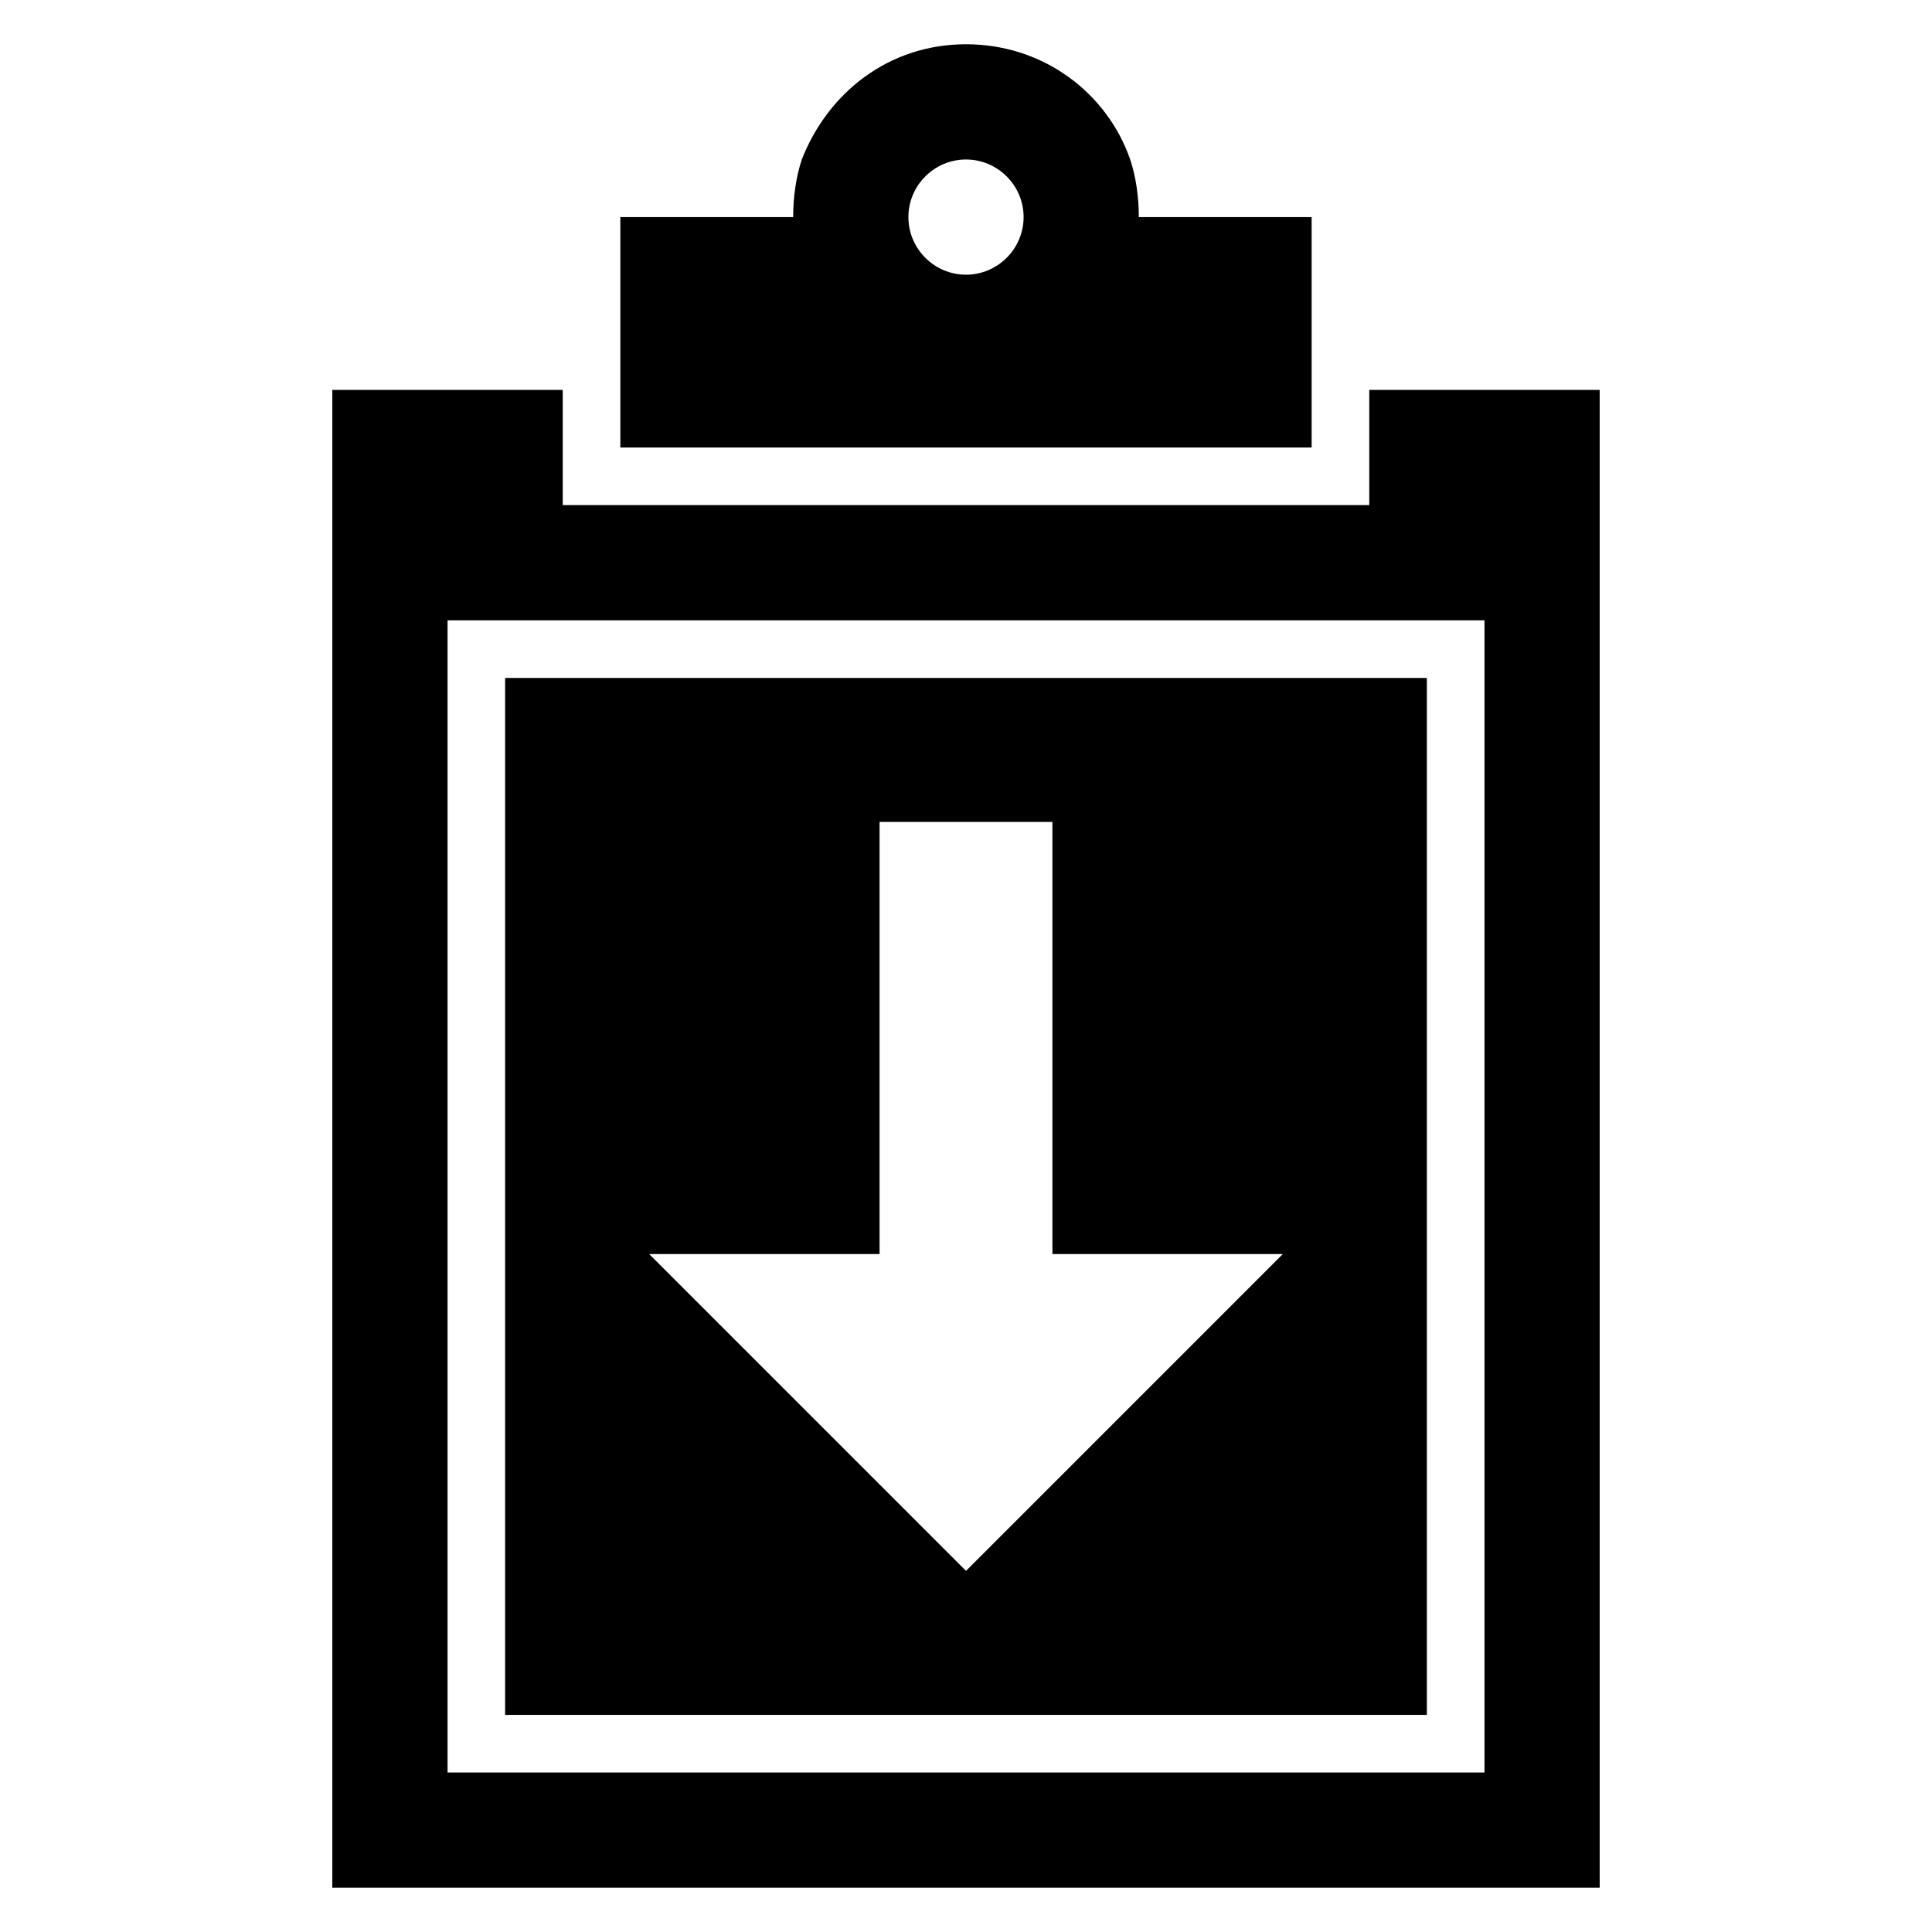 <?xml version="1.0" encoding="UTF-8"?>
<!-- Uploaded to: SVG Repo, www.svgrepo.com, Generator: SVG Repo Mixer Tools -->
<svg fill="#000000" width="800px" height="800px" version="1.1" viewBox="144 144 512 512" xmlns="http://www.w3.org/2000/svg">
 <g>
  <path d="m445.8 201.53c0-5.344-0.762-10.688-2.289-15.266-6.106-17.559-22.902-30.535-43.512-30.535s-36.641 12.977-43.512 30.535c-1.527 4.578-2.289 9.922-2.289 15.266h-45.801v61.066h183.2v-61.066zm-45.801 15.27c-8.398 0-15.266-6.871-15.266-15.266 0-8.398 6.871-15.266 15.266-15.266 8.398 0 15.266 6.871 15.266 15.266s-6.871 15.266-15.266 15.266z"/>
  <path d="m506.87 277.86h-213.74v-30.535h-61.066v396.94h335.87v-396.94h-61.066zm30.535 335.87h-274.8v-305.34h274.8z"/>
  <path d="m522.13 323.66h-244.27v274.8h244.27zm-122.13 236.64-83.969-83.969h61.066v-114.5h45.801v114.5h61.066z"/>
 </g>
</svg>